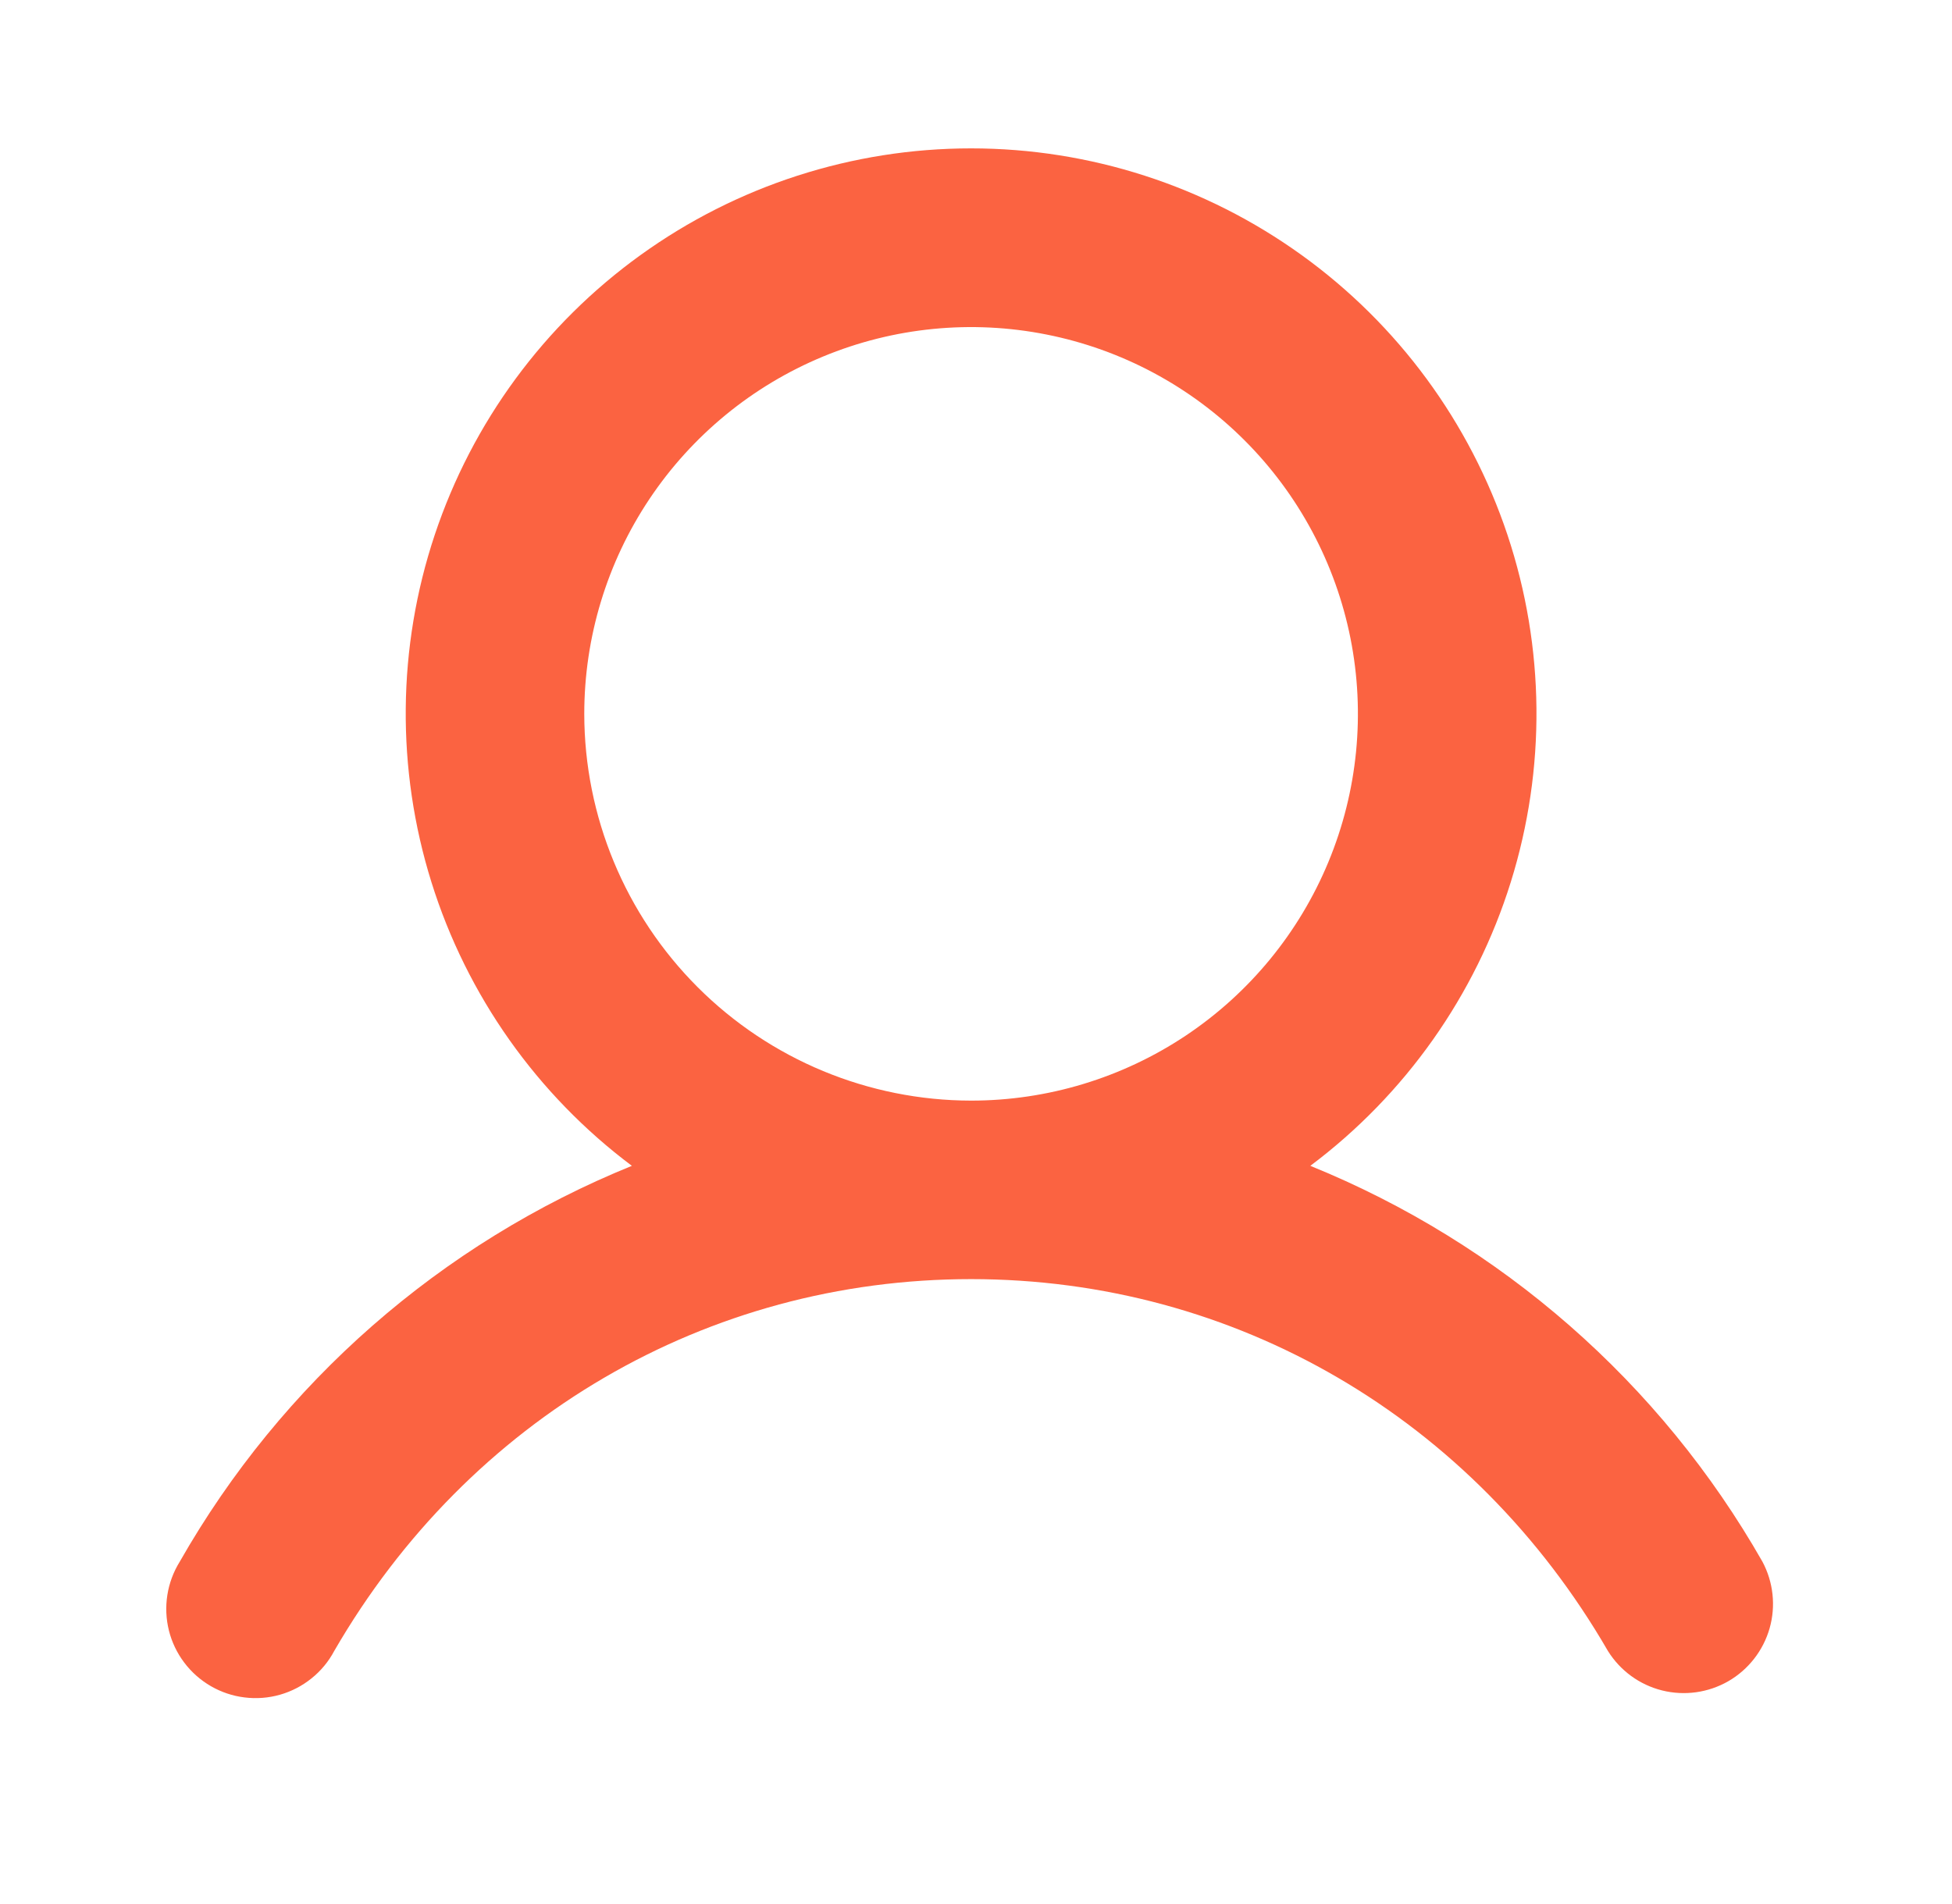 <svg width="41" height="40" viewBox="0 0 41 40" fill="none" xmlns="http://www.w3.org/2000/svg">
<path d="M37.019 32.809C34.877 29.049 31.531 26.12 27.522 24.492C29.516 22.997 30.989 20.912 31.732 18.533C32.475 16.154 32.451 13.601 31.663 11.237C30.874 8.873 29.362 6.816 27.34 5.359C25.318 3.901 22.889 3.117 20.397 3.117C17.904 3.117 15.475 3.901 13.453 5.359C11.431 6.816 9.919 8.873 9.131 11.237C8.343 13.601 8.319 16.154 9.062 18.533C9.805 20.912 11.278 22.997 13.272 24.492C9.262 26.12 5.917 29.049 3.775 32.809C3.642 33.023 3.554 33.261 3.515 33.509C3.476 33.757 3.487 34.011 3.548 34.255C3.609 34.499 3.719 34.728 3.87 34.928C4.021 35.129 4.212 35.297 4.429 35.423C4.647 35.549 4.888 35.63 5.137 35.66C5.386 35.691 5.64 35.672 5.881 35.603C6.123 35.534 6.348 35.417 6.544 35.259C6.74 35.102 6.902 34.906 7.02 34.684C9.852 29.791 14.851 26.872 20.397 26.872C25.942 26.872 30.942 29.792 33.773 34.684C34.031 35.098 34.438 35.395 34.91 35.513C35.383 35.631 35.882 35.561 36.304 35.318C36.725 35.074 37.035 34.676 37.169 34.208C37.302 33.74 37.248 33.239 37.019 32.809ZM12.272 14.997C12.272 13.39 12.748 11.819 13.641 10.483C14.534 9.147 15.803 8.105 17.288 7.49C18.772 6.875 20.406 6.714 21.982 7.028C23.558 7.341 25.006 8.115 26.142 9.252C27.278 10.388 28.052 11.836 28.366 13.412C28.679 14.988 28.518 16.622 27.903 18.106C27.288 19.591 26.247 20.86 24.911 21.753C23.575 22.645 22.004 23.122 20.397 23.122C18.243 23.119 16.178 22.263 14.654 20.739C13.131 19.216 12.274 17.151 12.272 14.997Z" fill="#FB6341"/>
</svg>

